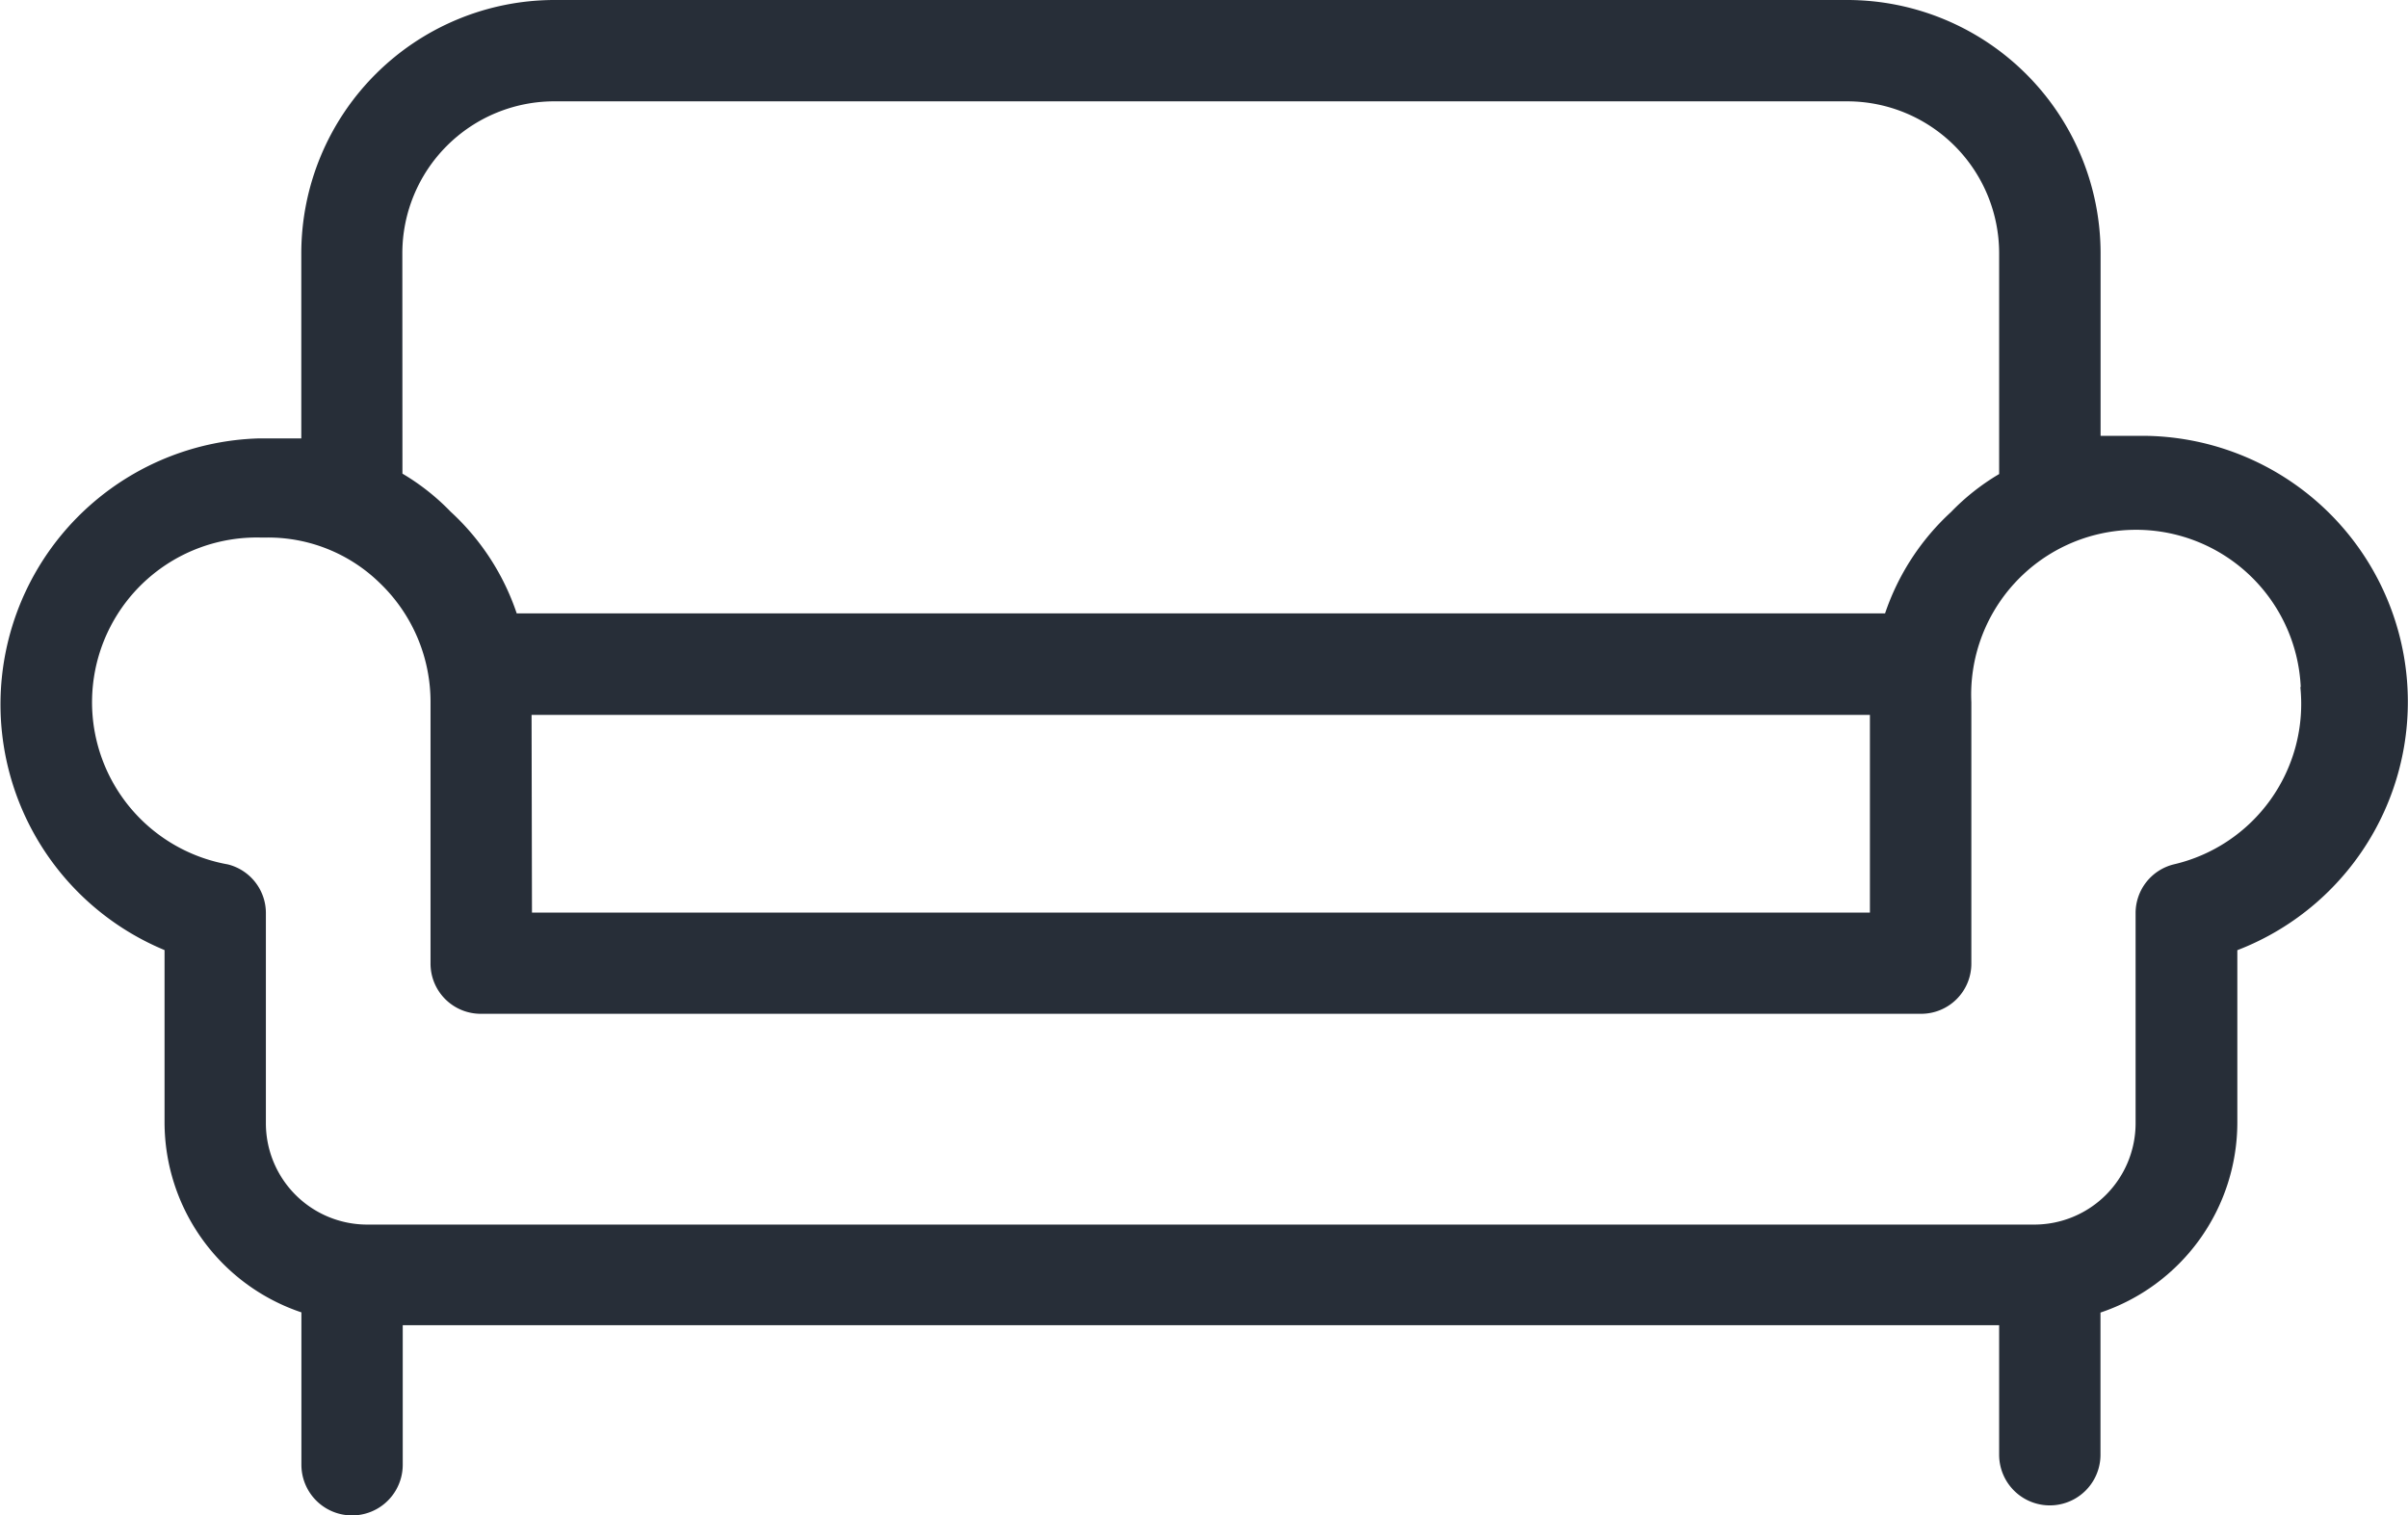 <svg height="15.104" viewBox="0 0 24 15.104" width="24" xmlns="http://www.w3.org/2000/svg"><path d="m21.019 20.1h-12.881a2.526 2.526 0 0 0 -2.526 2.526v1.844h-.429a2.652 2.652 0 0 0 -.934 5.1v1.717a2 2 0 0 0 1.364 1.894v1.519a.505.505 0 1 0 1.01 0v-1.391h15.911v1.291a.505.505 0 1 0 1.01 0v-1.417a2 2 0 0 0 1.364-1.894v-1.718a2.652 2.652 0 0 0 -.934-5.127h-.429v-1.818a2.526 2.526 0 0 0 -2.526-2.526zm-14.4 2.526a1.515 1.515 0 0 1 1.519-1.516h12.881a1.515 1.515 0 0 1 1.515 1.515v2.2a2.275 2.275 0 0 0 -.48.379 2.424 2.424 0 0 0 -.657 1.01h-13.638a2.424 2.424 0 0 0 -.659-1.014 2.275 2.275 0 0 0 -.48-.379zm1.288 4.6h13.339v1.97h-13.335zm17.629-.278a1.642 1.642 0 0 1 -1.263 1.768.5.5 0 0 0 -.379.48v2.1a1.01 1.01 0 0 1 -1.01 1.01h-16.615a1.01 1.01 0 0 1 -1.01-1.01v-2.1a.5.5 0 0 0 -.379-.48 1.642 1.642 0 0 1 .328-3.258h.051a1.591 1.591 0 0 1 1.137.455 1.641 1.641 0 0 1 .504 1.187v2.6a.5.5 0 0 0 .505.505h14.347a.5.5 0 0 0 .505-.505v-2.6a1.643 1.643 0 0 1 3.283-.152z" fill="#272e38" transform="translate(-2.609 -20.1)"/></svg>